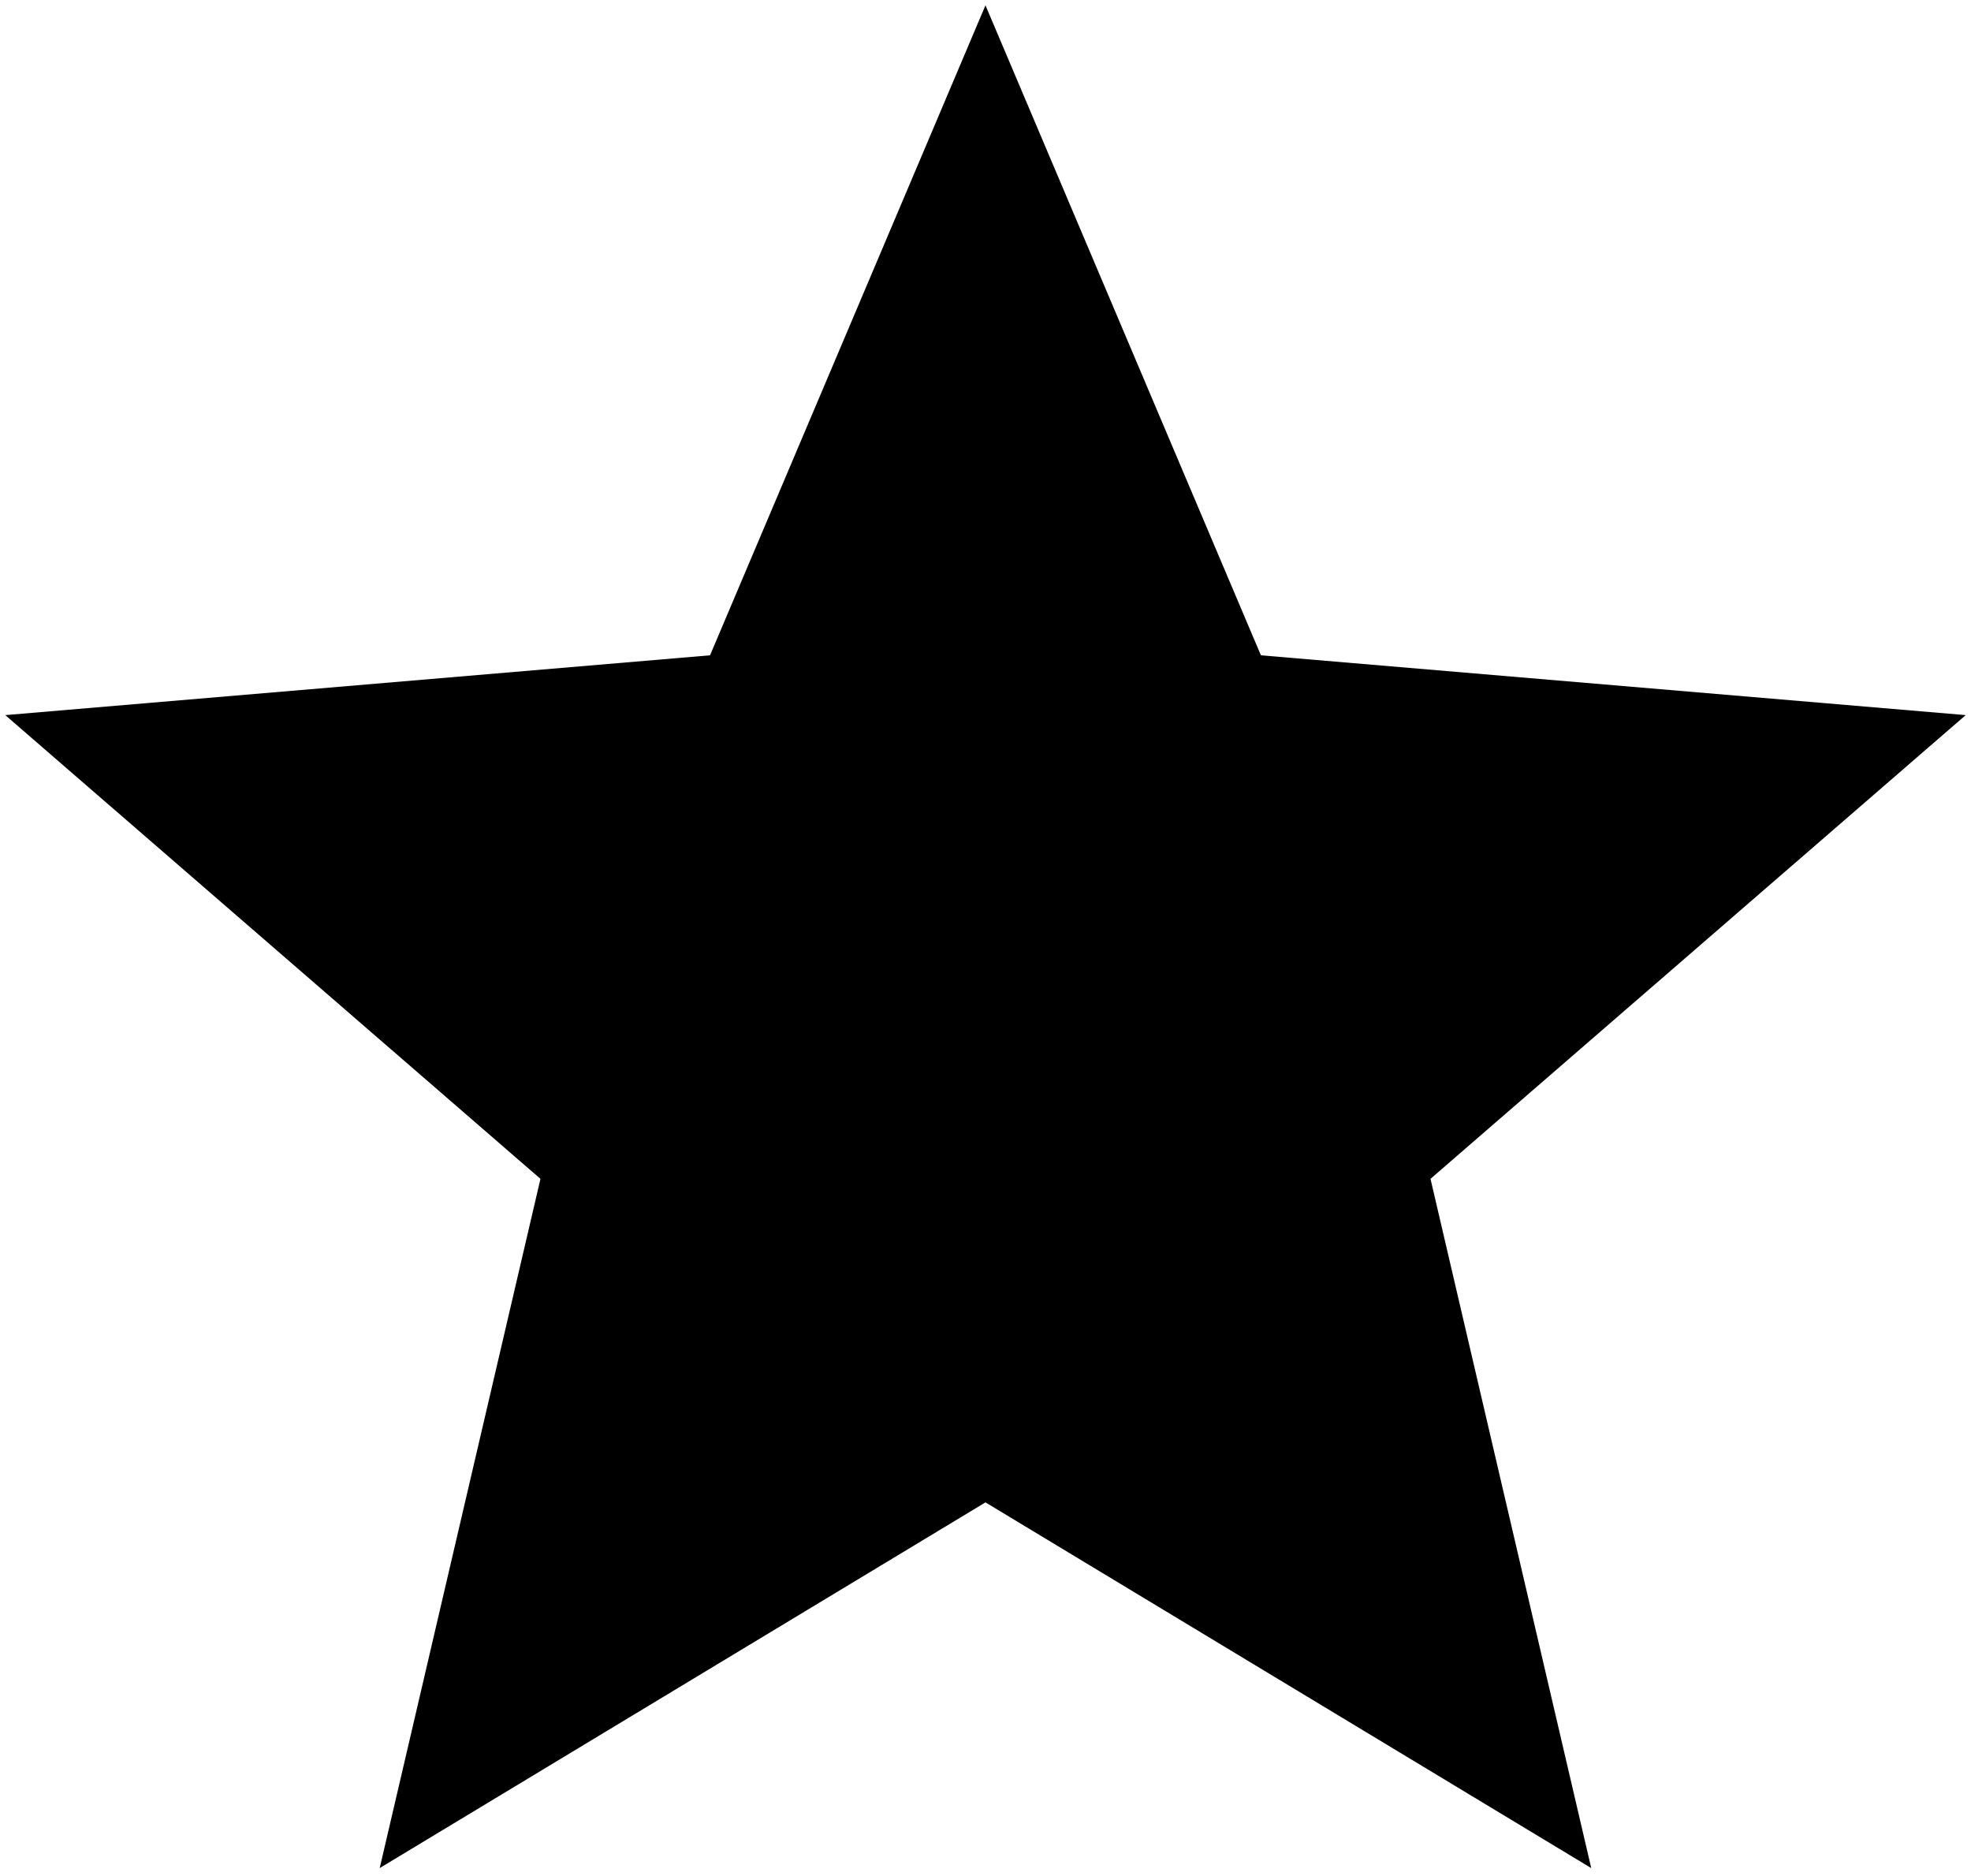 <?xml version="1.0" encoding="UTF-8"?>
<svg xmlns="http://www.w3.org/2000/svg" width="62" height="59" viewBox="0 0 62 59" fill="none">
  <path d="M30.999 47.249L50.054 58.75L44.998 37.074L61.833 22.49L39.663 20.609L30.999 0.167L22.335 20.609L0.166 22.49L17.001 37.074L11.944 58.75L30.999 47.249Z" fill="black"></path>
</svg>
